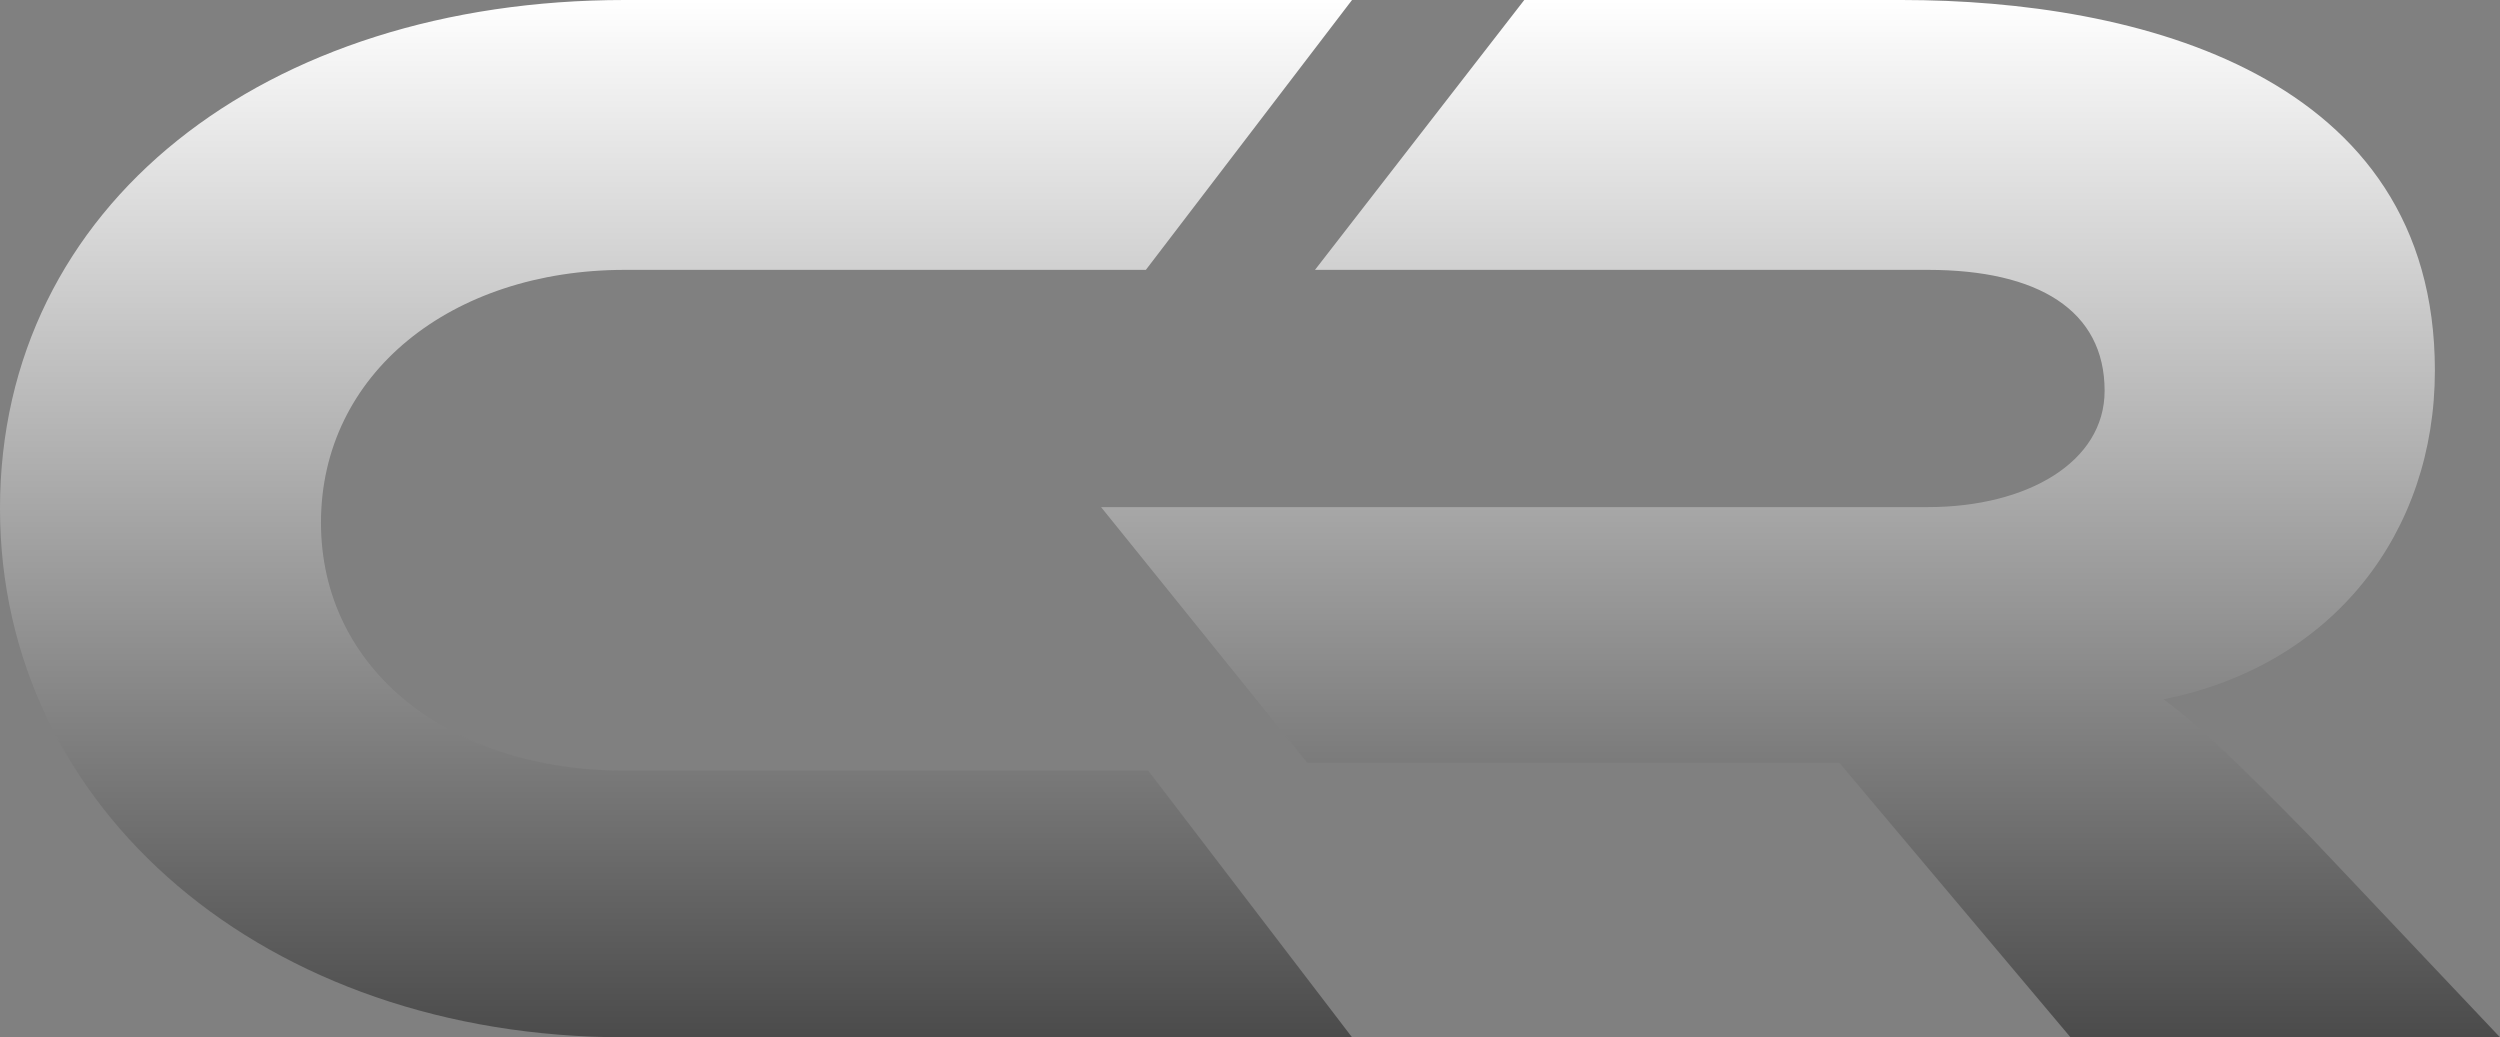 <?xml version="1.0" encoding="UTF-8"?> <svg xmlns="http://www.w3.org/2000/svg" xmlns:xlink="http://www.w3.org/1999/xlink" id="Corrda_Logo" data-name="Corrda Logo" viewBox="0 0 1000.48 415.12"><rect x="0" y="0" width="1000.48" height="415.12" fill="#808080" stroke="none"/><defs><style>.cls-1{fill:url(#Безымянный_градиент_6);}</style><linearGradient id="Безымянный_градиент_6" x1="500.24" x2="500.24" y2="415.12" gradientUnits="userSpaceOnUse"><stop offset="0" stop-color="#fff"></stop><stop offset="1" stop-color="#4b4b4b"></stop></linearGradient></defs><path id="Градиент" class="cls-1" d="M459.5,308.39l81.58,106.73h-291C106.11,415.12,0,323.91,0,203.53,0,81.91,106.11,0,250.07,0h291L458.56,108H250.07c-69.5,0-121.62,41.57-121.62,101.14,0,58.95,51.5,99.28,121.62,99.28H459.5Zm464.66,26.06c-28.54-29.16-44.06-44.05-58.33-54.6,68.26-13.65,108.59-67,108.59-131.55C974.42,29.78,855.28,0,761,0H610L526.25,108H771.52c44.05,0,70.73,16.13,70.73,48.4,0,28.54-31,46.54-70.73,46.54H440.64l82.54,102.33H595v.06H736.15L828.6,415.12h171.88Z"></path></svg> 